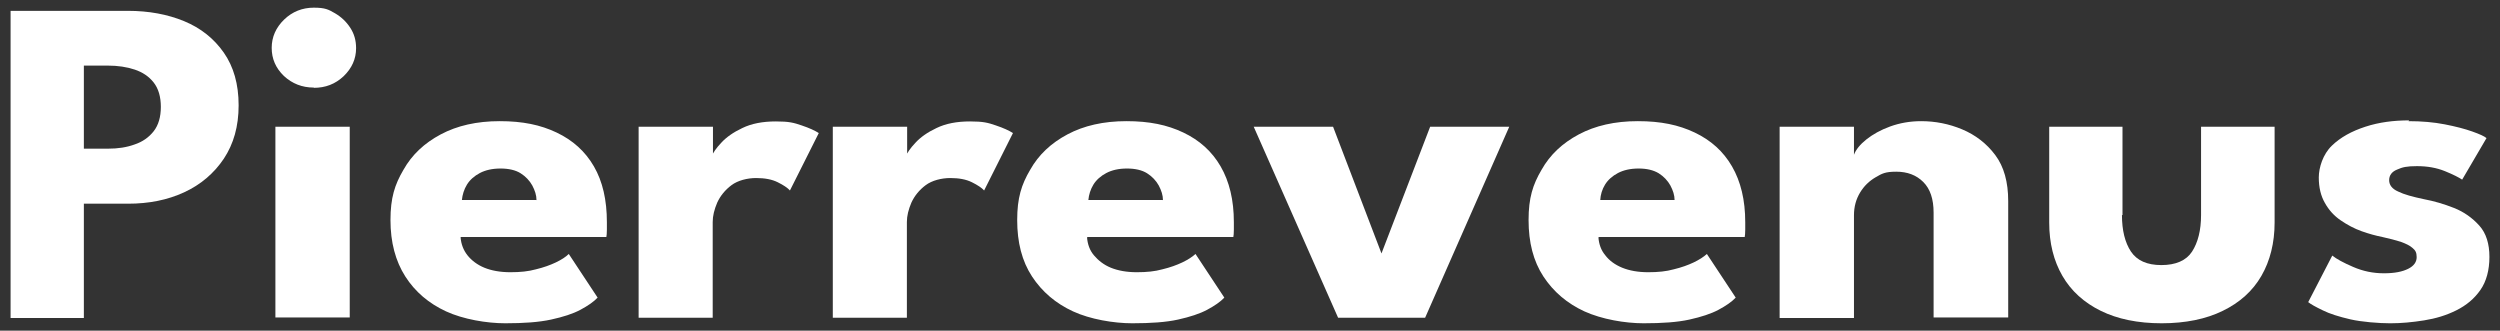 <svg xmlns="http://www.w3.org/2000/svg" id="Calque_1" viewBox="0 0 945 125"><rect x="0" y="0" width="945" height="125" fill="#333333" stroke="none"/><defs><style>      .st0 {        fill: #fff;      }    </style></defs><path class="st0" d="M4,4.1h44.4c7.8,0,14.9,1.3,21.2,3.9,6.3,2.6,11.3,6.6,15,11.9,3.7,5.3,5.6,11.9,5.6,19.9s-1.9,14.6-5.6,20.2c-3.7,5.5-8.7,9.8-15,12.7s-13.3,4.3-21.2,4.3h-16.7v43.2H4V4.1ZM31.7,56.2h9.1c3.8,0,7.1-.5,10.1-1.6,3-1,5.4-2.7,7.2-5,1.8-2.3,2.7-5.4,2.7-9.2s-.9-6.9-2.7-9.2-4.2-3.9-7.2-4.9c-3-1-6.4-1.5-10.1-1.5h-9.1v31.4h0Z"></path><path class="st0" d="M118.6,33.1c-4.4,0-8.2-1.5-11.3-4.4-3.1-3-4.6-6.5-4.6-10.6s1.6-7.7,4.7-10.7c3.1-3,6.9-4.5,11.2-4.5s5.6.7,8,2.1c2.4,1.4,4.3,3.2,5.8,5.5s2.2,4.8,2.2,7.7c0,4.1-1.6,7.6-4.7,10.6-3.2,3-6.9,4.4-11.3,4.4h0ZM104.1,120.1V47.9h28.1v72.1s-28.1,0-28.1,0Z"></path><path class="st0" d="M174.1,89.7c.2,2.6,1.1,4.9,2.6,6.8s3.7,3.6,6.4,4.7c2.7,1.1,6,1.7,9.8,1.7s6.8-.3,9.7-1.1c2.9-.7,5.4-1.6,7.5-2.6s3.8-2.1,4.9-3.2l10.9,16.5c-1.5,1.6-3.7,3.1-6.5,4.6-2.8,1.5-6.5,2.7-11.1,3.7s-10.3,1.4-17.3,1.4-15.9-1.5-22.4-4.5c-6.5-3-11.7-7.4-15.4-13.2s-5.6-12.9-5.6-21.3,1.6-13.4,4.9-19c3.2-5.7,7.9-10.1,14.1-13.4,6.2-3.3,13.6-5,22.3-5s15.4,1.4,21.5,4.3c6.1,2.9,10.8,7.1,14.1,12.8,3.3,5.7,4.9,12.7,4.9,21.1s0,1.4,0,2.8c0,1.4-.1,2.3-.2,2.8h-55ZM202.8,75.7c0-1.9-.6-3.7-1.6-5.6-1-1.8-2.5-3.4-4.4-4.6s-4.5-1.8-7.6-1.8-5.7.6-7.8,1.7-3.8,2.6-4.9,4.4-1.7,3.8-1.9,5.8h28.1Z"></path><path class="st0" d="M269.5,120.1h-28.1V47.9h28.1v11.2h-.5c.5-1.3,1.7-3.1,3.6-5.1,1.9-2.1,4.6-4,8-5.6,3.5-1.7,7.7-2.5,12.7-2.5s6.8.5,9.7,1.5c3,1,5.1,2,6.5,2.9l-10.9,21.7c-.9-1-2.4-2-4.6-3.1-2.2-1.1-4.9-1.6-8.2-1.6s-6.9.9-9.3,2.7c-2.4,1.8-4.2,4-5.4,6.6-1.1,2.6-1.7,5-1.7,7.3v36.2h0Z"></path><path class="st0" d="M342.9,120.1h-28.1V47.9h28.1v11.2h-.5c.5-1.3,1.7-3.1,3.6-5.1,1.9-2.1,4.6-4,8-5.6,3.5-1.7,7.7-2.5,12.7-2.5s6.8.5,9.7,1.5c3,1,5.1,2,6.5,2.9l-10.9,21.7c-.9-1-2.4-2-4.6-3.1-2.2-1.1-4.9-1.6-8.2-1.6s-6.9.9-9.3,2.7c-2.4,1.8-4.2,4-5.4,6.6-1.1,2.6-1.7,5-1.7,7.3v36.2h0Z"></path><path class="st0" d="M410.9,89.7c.2,2.6,1,4.9,2.6,6.8s3.7,3.6,6.4,4.7c2.7,1.1,6,1.7,9.8,1.7s6.8-.3,9.7-1.1c2.9-.7,5.4-1.6,7.5-2.6s3.8-2.1,5-3.2l10.9,16.5c-1.5,1.6-3.7,3.1-6.5,4.6-2.8,1.5-6.5,2.7-11,3.7s-10.3,1.4-17.3,1.4-15.9-1.5-22.4-4.5c-6.5-3-11.7-7.4-15.5-13.2s-5.6-12.9-5.6-21.3,1.6-13.4,4.9-19c3.2-5.7,7.9-10.1,14.1-13.4,6.2-3.3,13.6-5,22.3-5s15.4,1.4,21.5,4.3c6.1,2.9,10.8,7.1,14.1,12.8,3.3,5.7,5,12.7,5,21.1s0,1.4,0,2.8c0,1.4-.1,2.3-.2,2.8h-55ZM439.6,75.7c0-1.9-.6-3.7-1.6-5.6-1-1.8-2.5-3.4-4.4-4.6s-4.5-1.8-7.6-1.8-5.7.6-7.8,1.7-3.8,2.6-4.9,4.4-1.7,3.8-1.9,5.8c0,0,28.1,0,28.1,0Z"></path><path class="st0" d="M473.8,47.9h30.1l18.3,47.9,18.4-47.9h29.9l-31.8,72.2h-32.9l-31.9-72.2h0Z"></path><path class="st0" d="M604.2,89.7c.2,2.6,1,4.9,2.6,6.8,1.5,2,3.7,3.6,6.4,4.7,2.7,1.1,6,1.7,9.8,1.7s6.8-.3,9.7-1.1c2.9-.7,5.4-1.6,7.5-2.6s3.8-2.1,5-3.2l10.9,16.5c-1.5,1.6-3.7,3.1-6.5,4.6-2.8,1.5-6.5,2.7-11,3.7s-10.3,1.4-17.3,1.4-15.8-1.5-22.4-4.5c-6.5-3-11.7-7.4-15.5-13.2s-5.6-12.9-5.6-21.3,1.6-13.4,4.9-19c3.2-5.7,7.9-10.1,14.1-13.4,6.2-3.3,13.6-5,22.3-5s15.4,1.4,21.5,4.3c6.1,2.9,10.8,7.1,14.1,12.8,3.3,5.7,5,12.7,5,21.1s0,1.4,0,2.8c0,1.4-.1,2.3-.2,2.8h-55ZM633,75.7c0-1.9-.6-3.7-1.6-5.6-1-1.8-2.5-3.4-4.4-4.6-2-1.2-4.5-1.8-7.6-1.8s-5.7.6-7.8,1.7-3.8,2.6-4.9,4.4-1.7,3.8-1.8,5.8c0,0,28.1,0,28.1,0Z"></path><path class="st0" d="M726.2,45.8c5.3,0,10.5,1,15.5,3.1s9.2,5.3,12.5,9.7,4.9,10.2,4.9,17.4v44h-28.2v-39.6c0-5.2-1.3-9-3.9-11.6-2.6-2.6-6-3.9-10.2-3.9s-5.4.7-7.8,2.1-4.4,3.3-5.9,5.8c-1.5,2.5-2.3,5.3-2.3,8.6v38.8h-28.1V47.9h28.1v10.6c.7-1.9,2.3-3.9,4.7-5.8s5.4-3.6,9-4.9,7.5-2,11.7-2h0Z"></path><path class="st0" d="M802.1,81.3c0,5.7,1.1,10.3,3.4,13.8,2.3,3.4,6.1,5.1,11.5,5.1s9.4-1.7,11.6-5.1,3.4-8,3.4-13.8v-33.4h27.8v36.2c0,7.7-1.7,14.5-5,20.2s-8.2,10.1-14.6,13.2c-6.3,3.1-14.1,4.7-23.1,4.7s-16.7-1.6-23-4.7-11.2-7.5-14.5-13.2-5-12.4-5-20.2v-36.2h27.7v33.4h0Z"></path><path class="st0" d="M910.4,45.8c5,0,9.6.4,13.7,1.2,4.1.8,7.6,1.7,10.4,2.7s4.6,1.8,5.4,2.5l-9.2,15.7c-1.2-.8-3.3-1.9-6.5-3.2-3.2-1.3-6.7-1.9-10.6-1.9s-5.5.4-7.5,1.3c-2,.8-3,2.2-3,4s1.1,3.3,3.4,4.3c2.2,1.1,5.5,2,9.8,2.9,3.7.7,7.5,1.8,11.3,3.3,3.8,1.5,7,3.8,9.6,6.7s3.8,6.9,3.8,11.8-1.1,9.2-3.4,12.5c-2.3,3.3-5.3,5.8-9.1,7.7s-7.8,3.1-12.2,3.8-8.6,1.1-12.8,1.1-10.8-.5-15.1-1.5c-4.3-1-7.8-2.1-10.4-3.4-2.7-1.3-4.5-2.3-5.5-3.1l9.1-17.6c1.6,1.3,4.2,2.7,7.9,4.3s7.5,2.4,11.6,2.4,7-.6,9.2-1.7,3.2-2.6,3.2-4.4-.5-2.6-1.6-3.5c-1-.9-2.5-1.6-4.4-2.3-1.9-.6-4.2-1.2-6.9-1.8-2.5-.5-5.1-1.2-7.9-2.2-2.8-1-5.4-2.4-7.9-4.1-2.5-1.7-4.5-3.9-6-6.6-1.5-2.6-2.3-5.8-2.3-9.6s1.6-8.8,4.9-12,7.5-5.5,12.7-7.2,10.7-2.4,16.6-2.4h0Z"></path></svg>